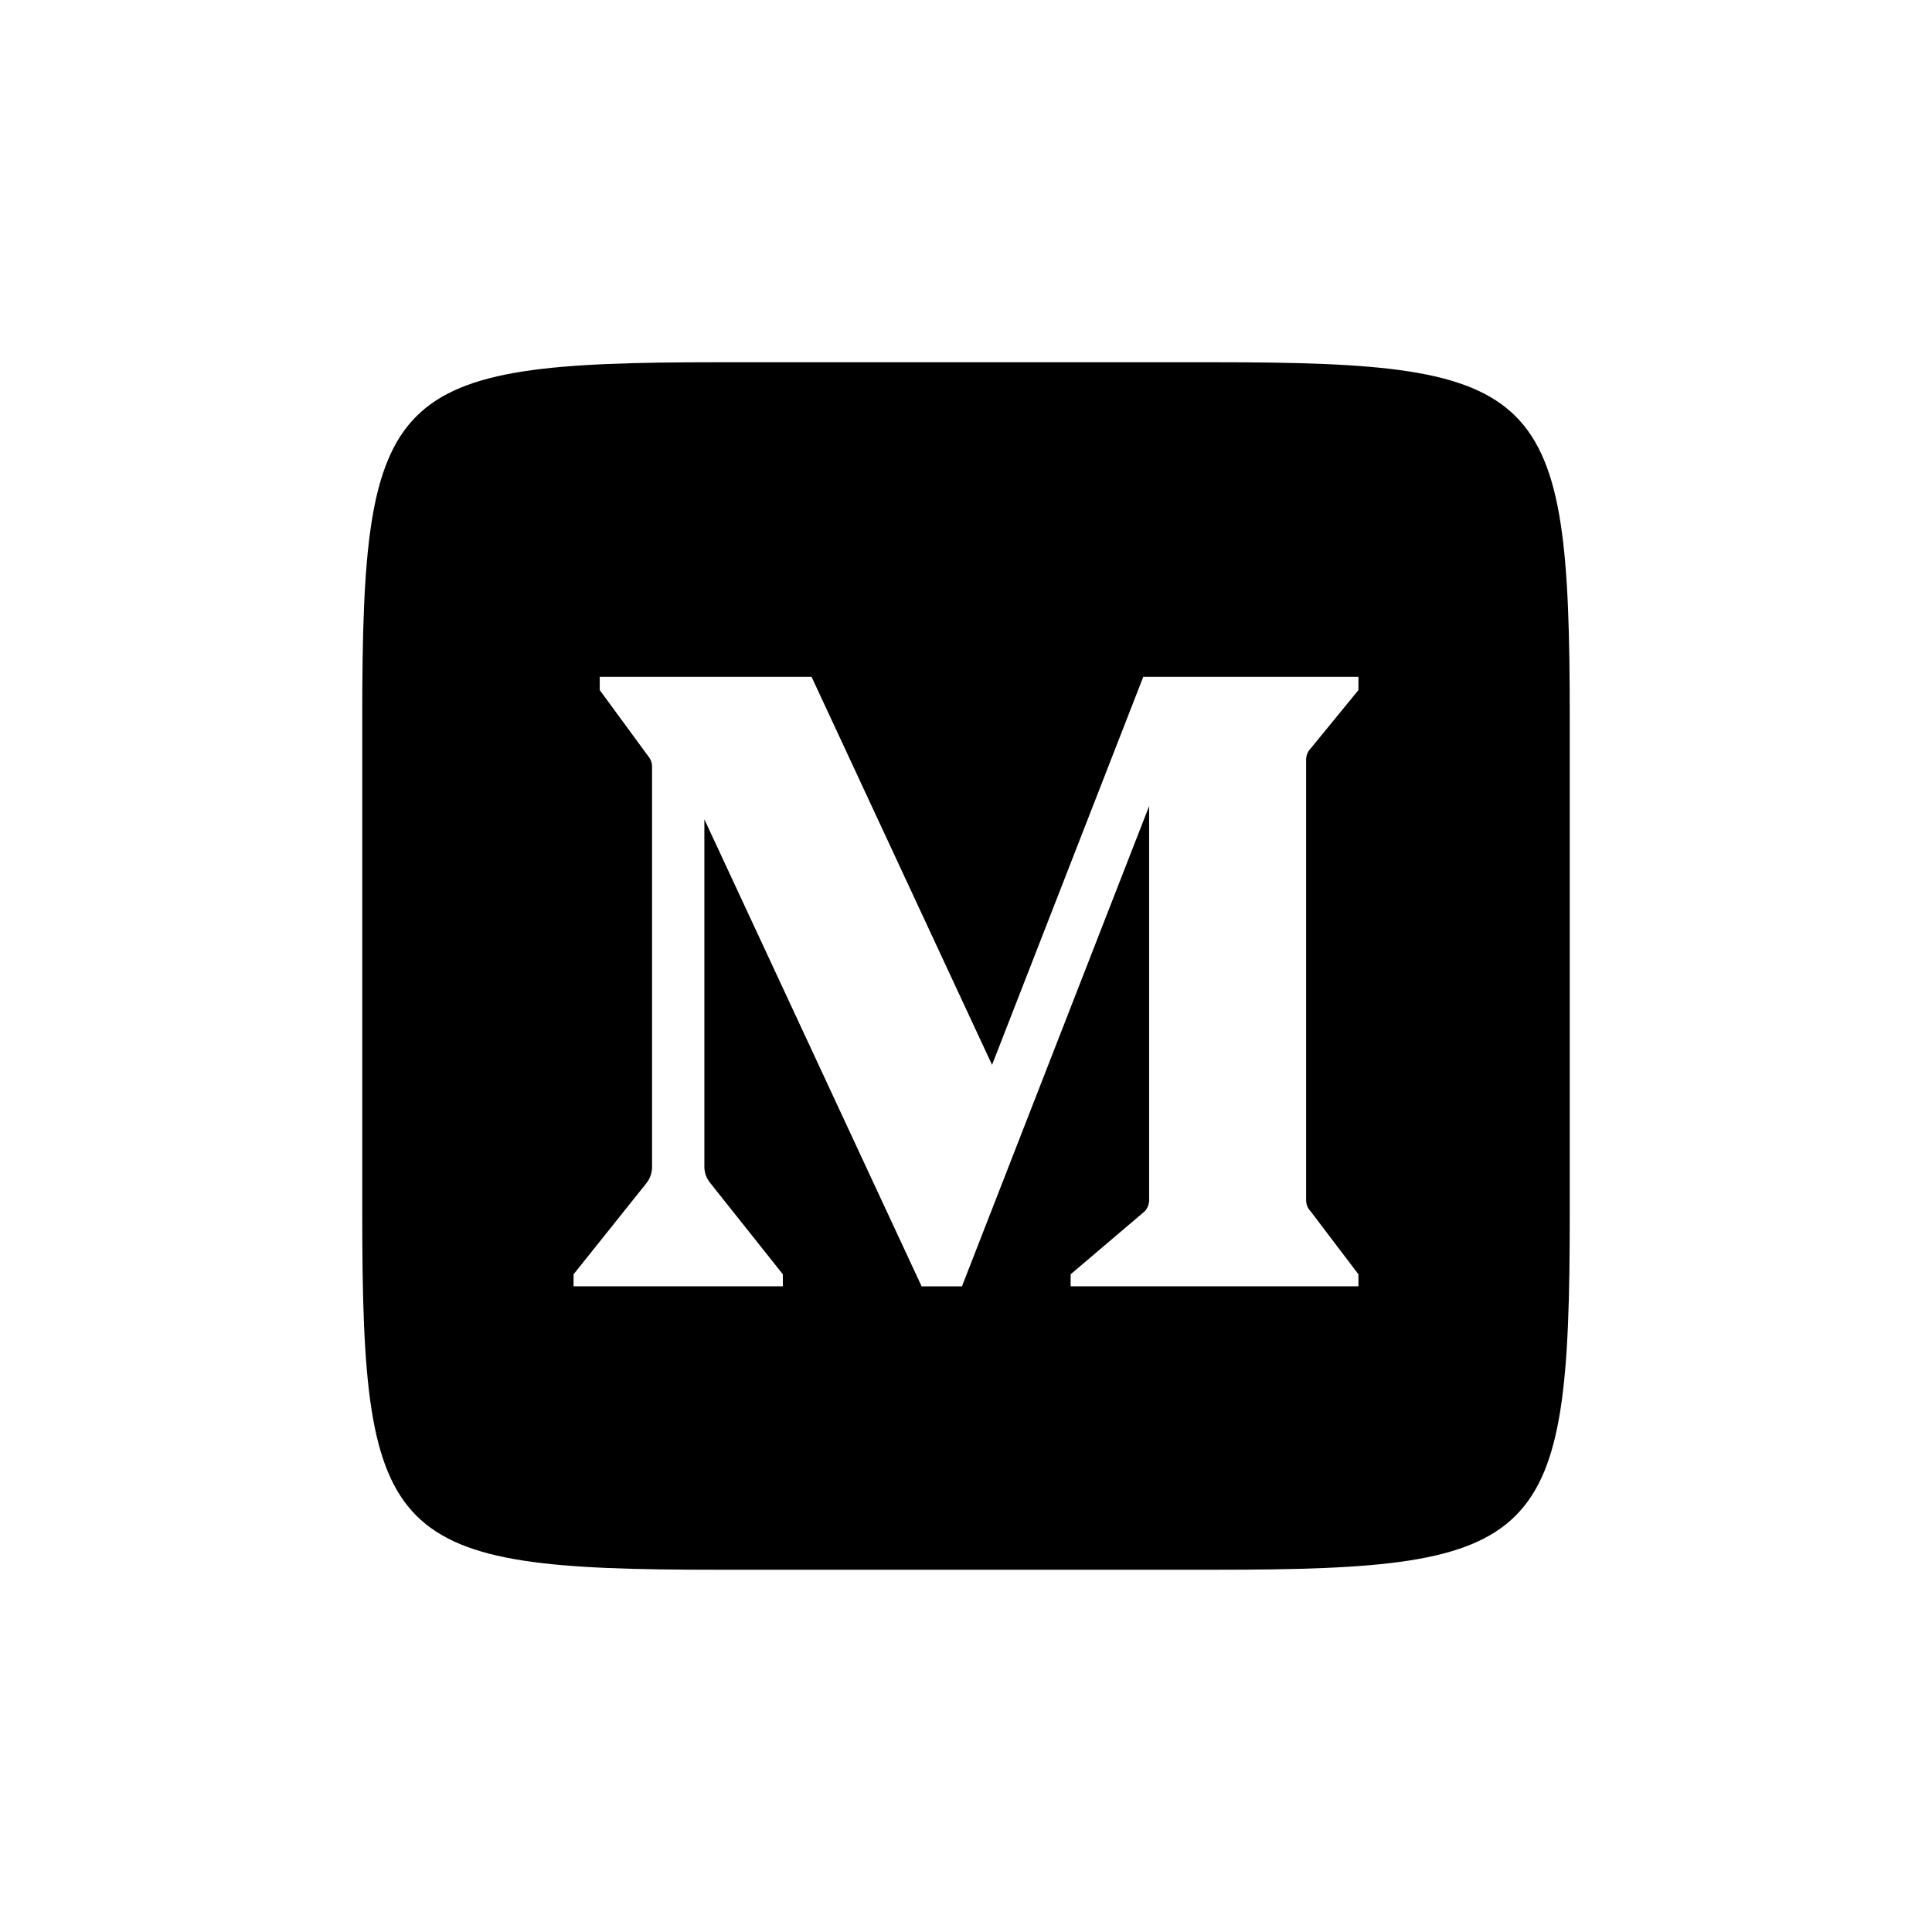 <svg xmlns="http://www.w3.org/2000/svg" x="0px" y="0px" width="100" height="100" viewBox="0 0 64 64">
    <path d="M40.226,12C51.145,12,52,12.854,52,23.773v16.453C52,51.145,51.145,52,40.227,52H23.773C12.855,52,12,51.145,12,40.227	V23.773C12,12.854,12.855,12,23.773,12H40.226z M45,22.86v-0.439h-7.128l-5.009,12.854l-5.979-12.854h-7.017v0.439l1.61,2.195	c0.08,0.096,0.123,0.216,0.123,0.341v13.266c0,0.194-0.067,0.383-0.188,0.534L19,42.213v0.398h6.933v-0.398l-2.414-3.036	c-0.12-0.15-0.186-0.338-0.186-0.53V27.14l7.197,15.472h1.337l0.006-0.018l6.193-15.89v13.054c0,0.14-0.055,0.276-0.155,0.376	l-2.445,2.079v0.398H45v-0.398l-1.578-2.079c-0.1-0.1-0.155-0.235-0.155-0.376V25.165c0-0.14,0.055-0.276,0.155-0.376L45,22.86z"></path>
</svg>
